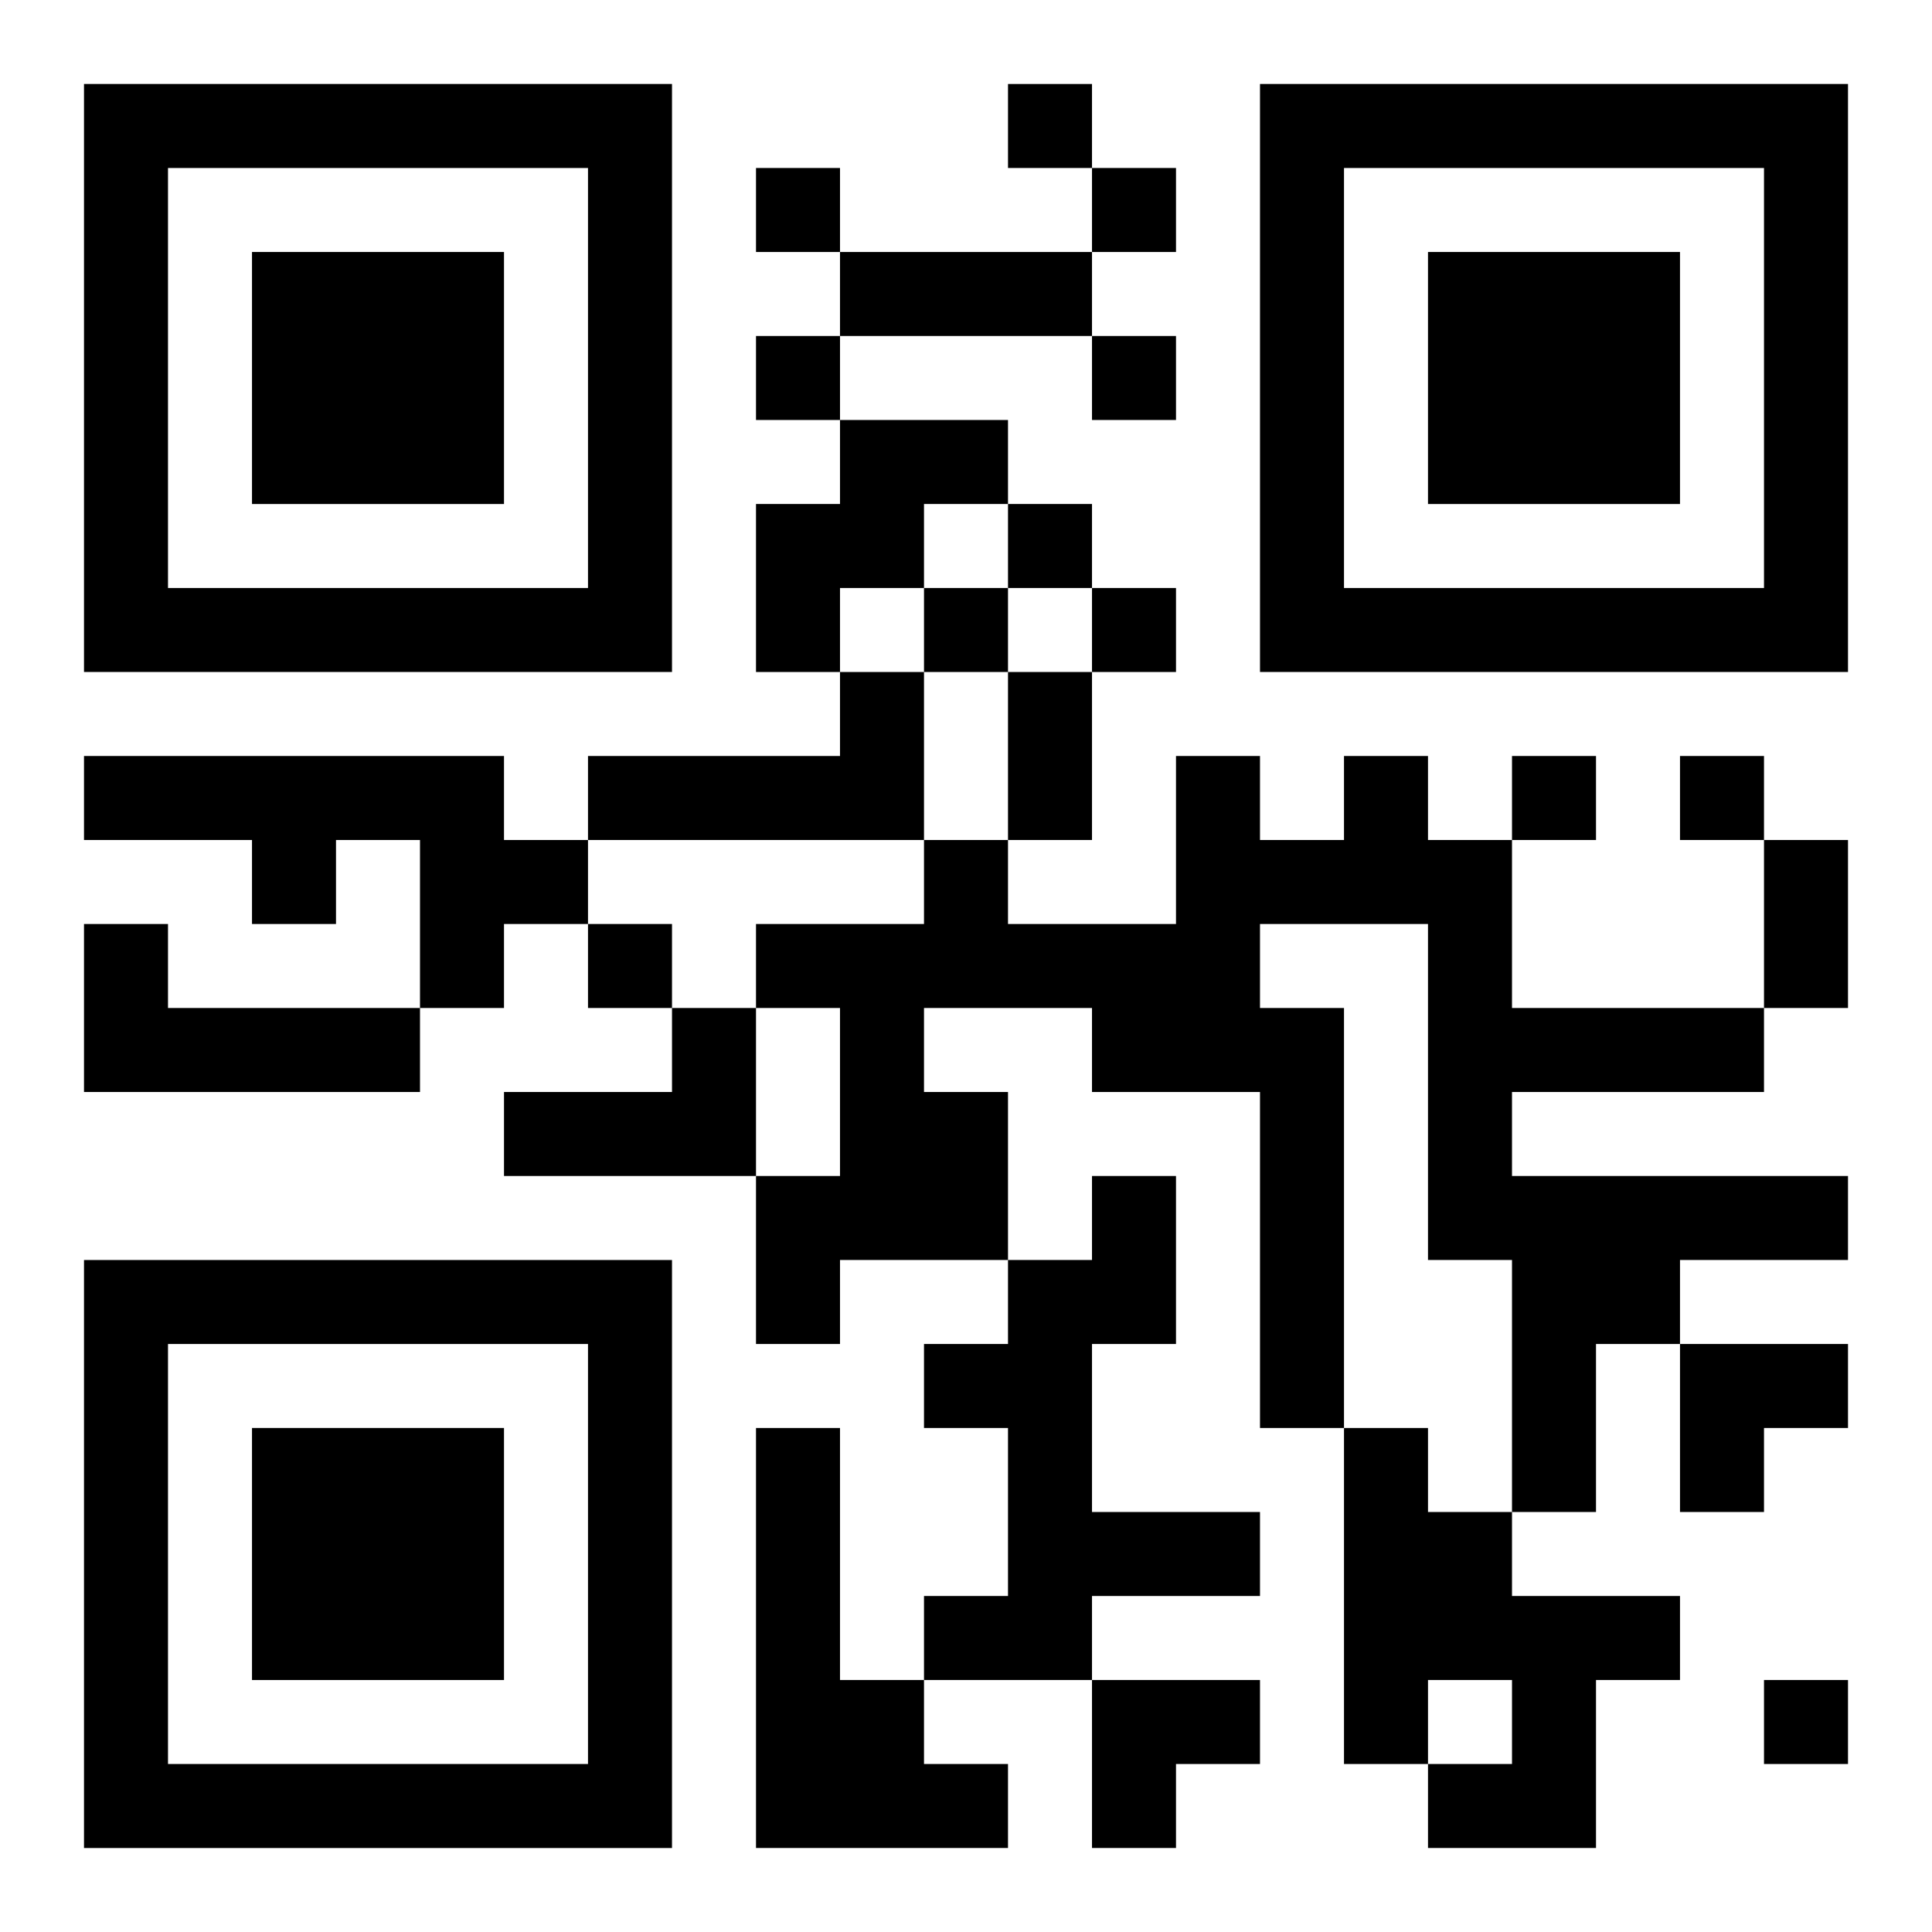 <?xml version="1.0" encoding="UTF-8"?>
<svg width="250" height="250" baseProfile="full" version="1.1" viewBox="-1 -1 23 23" xmlns="http://www.w3.org/2000/svg" xmlns:xlink="http://www.w3.org/1999/xlink"><symbol id="a"><path d="m0 7v7h7v-7h-7zm1 1h5v5h-5v-5zm1 1v3h3v-3h-3z"/></symbol><use y="-7" xlink:href="#a"/><use y="7" xlink:href="#a"/><use x="14" y="-7" xlink:href="#a"/><path d="m9 4h2v1h-1v1h-1v1h-1v-2h1v-1m0 3h1v2h-4v-1h3v-1m-9 1h5v1h1v1h-1v1h-1v-2h-1v1h-1v-1h-2v-1m15 0h1v1h1v2h3v1h-3v1h4v1h-2v1h-1v2h-1v-3h-1v-4h-2v1h1v5h-1v-4h-2v-1h-2v1h1v2h-2v1h-1v-2h1v-2h-1v-1h2v-1h1v1h2v-2h1v1h1v-1m-15 2h1v1h3v1h-4v-2m7 1h1v2h-3v-1h2v-1m5 2h1v2h-1v2h2v1h-2v1h-2v-1h1v-2h-1v-1h1v-1h1v-1m-4 3h1v3h1v1h1v1h-3v-5m7 0h1v1h1v1h2v1h-1v2h-2v-1h1v-1h-1v1h-1v-4m-4-16v1h1v-1h-1m-3 1v1h1v-1h-1m4 0v1h1v-1h-1m-4 2v1h1v-1h-1m4 0v1h1v-1h-1m-1 2v1h1v-1h-1m-1 1v1h1v-1h-1m2 0v1h1v-1h-1m5 2v1h1v-1h-1m2 0v1h1v-1h-1m-13 2v1h1v-1h-1m14 9v1h1v-1h-1m-11-17h3v1h-3v-1m2 5h1v2h-1v-2m9 2h1v2h-1v-2m-1 6h2v1h-1v1h-1zm-7 4h2v1h-1v1h-1z"/></svg>
